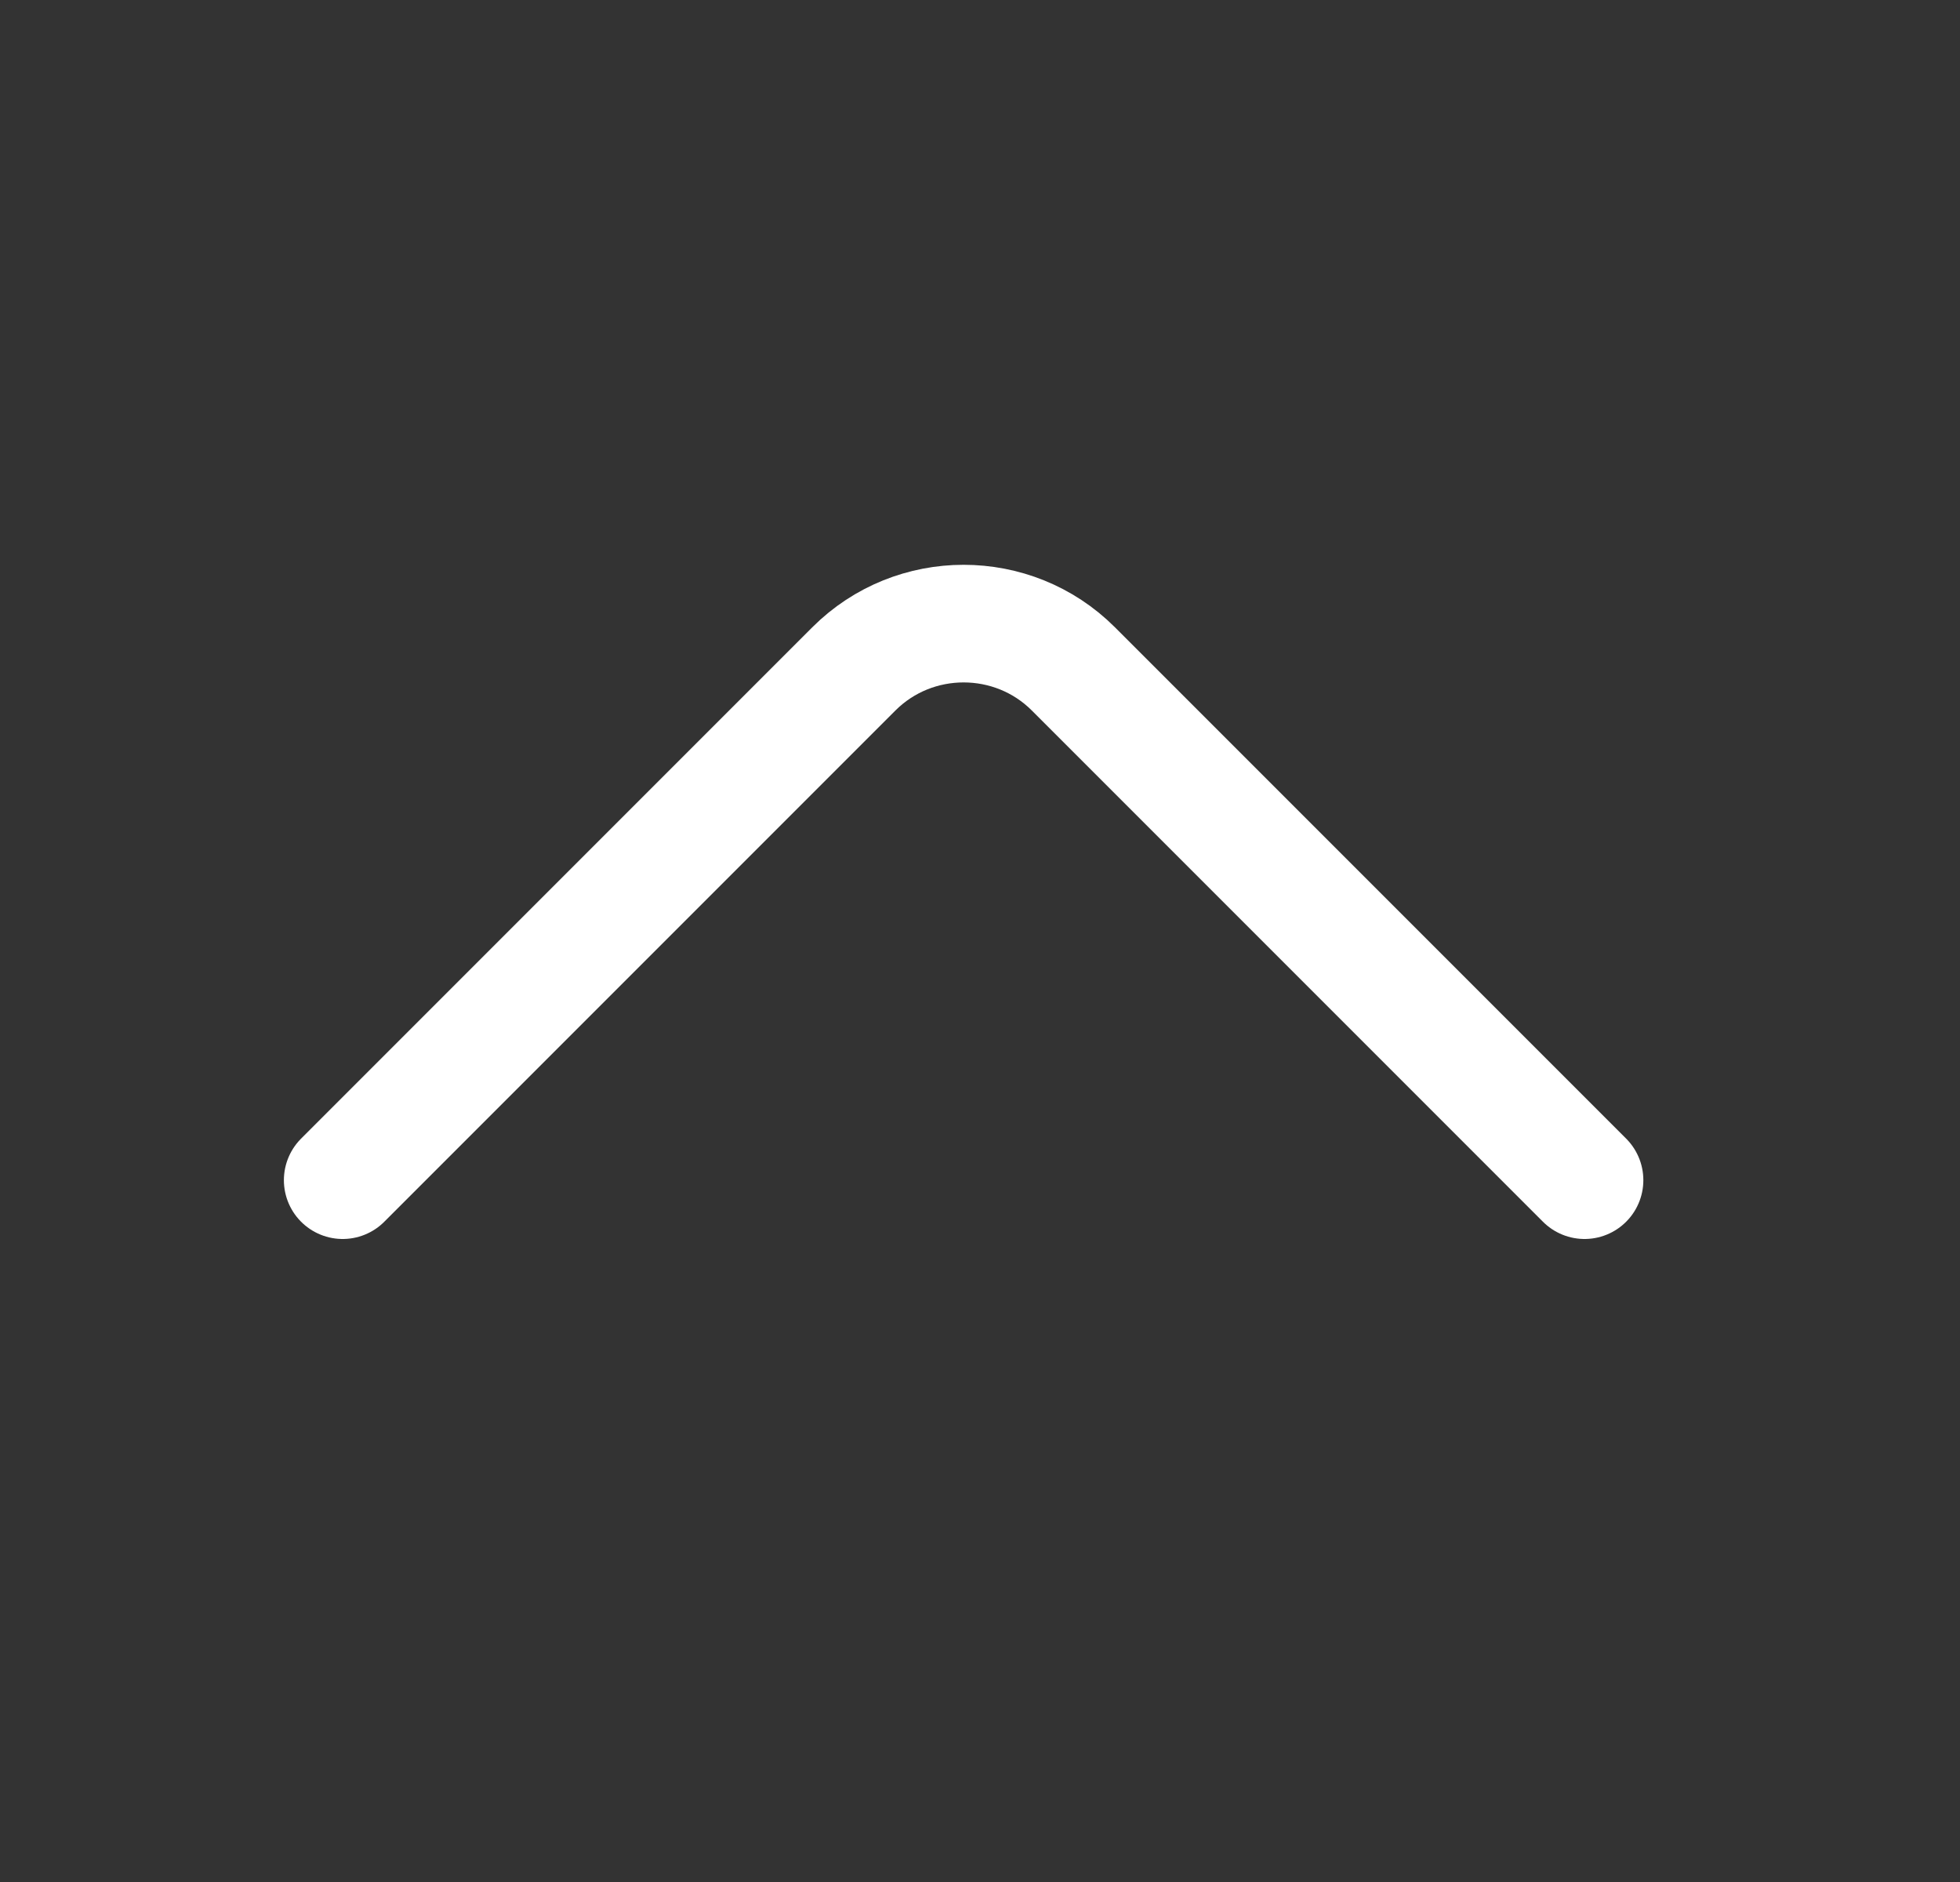 <svg width="25" height="24" viewBox="0 0 25 24" fill="none" xmlns="http://www.w3.org/2000/svg">
<rect x="0" y="0" width="25" height="24" fill="#333333" stroke="none"/>
<path d="M20.211 15.05L13.691 8.53C12.921 7.76 11.661 7.76 10.891 8.53L4.371 15.05" stroke="white" stroke-width="1.5" stroke-miterlimit="10" stroke-linecap="round" stroke-linejoin="round"/>
</svg>
